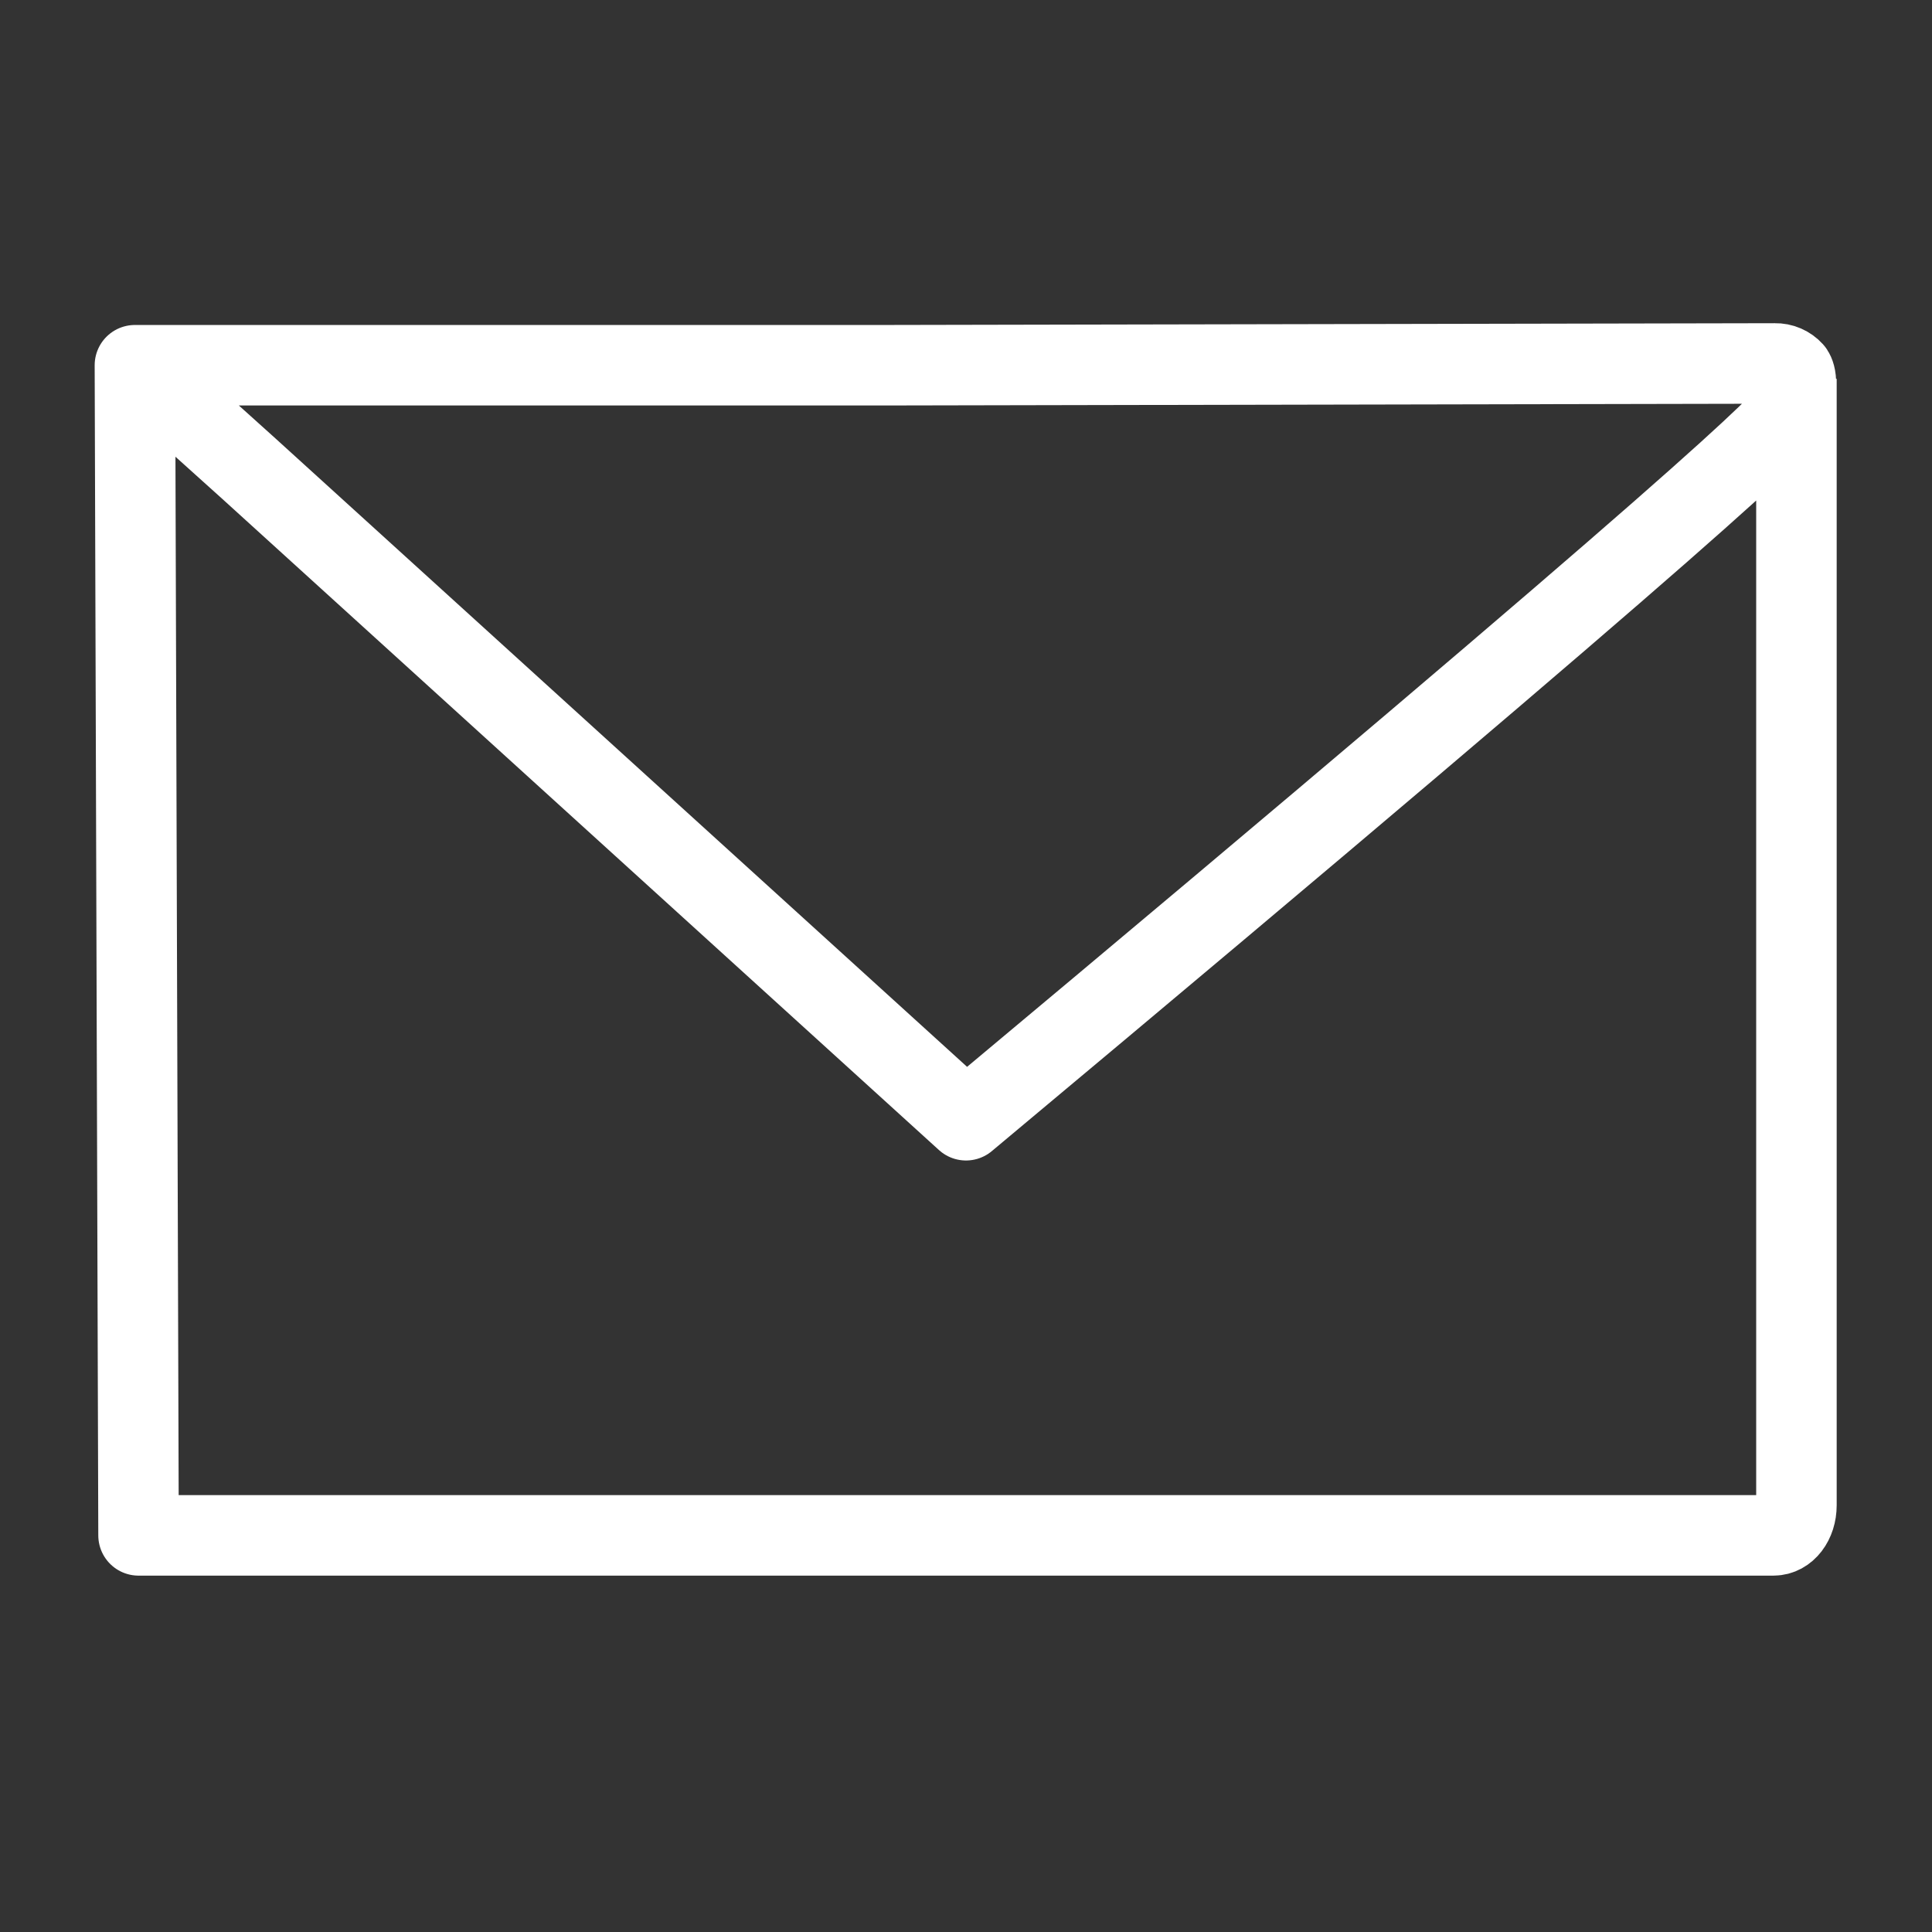 <svg width="24" height="24" viewBox="0 0 24 24" fill="none" xmlns="http://www.w3.org/2000/svg">
<rect x="0" y="0" width="24" height="24" fill="#333333" stroke="none"/>
<path d="M22.316 4.706C22.316 9.371 22.316 14.035 22.316 18.698C22.316 18.911 22.189 19.073 22.031 19.073H1.721L1.676 4.537H10.999L22.05 4.515C22.092 4.514 22.134 4.522 22.173 4.539C22.212 4.556 22.247 4.581 22.275 4.612V4.612C22.275 4.612 22.372 4.721 22.241 5.089C22.2 5.212 21.375 6.082 12 13.916L3.094 5.824L1.744 4.609" stroke="#ffffff" stroke-linejoin="round"/>
</svg>
